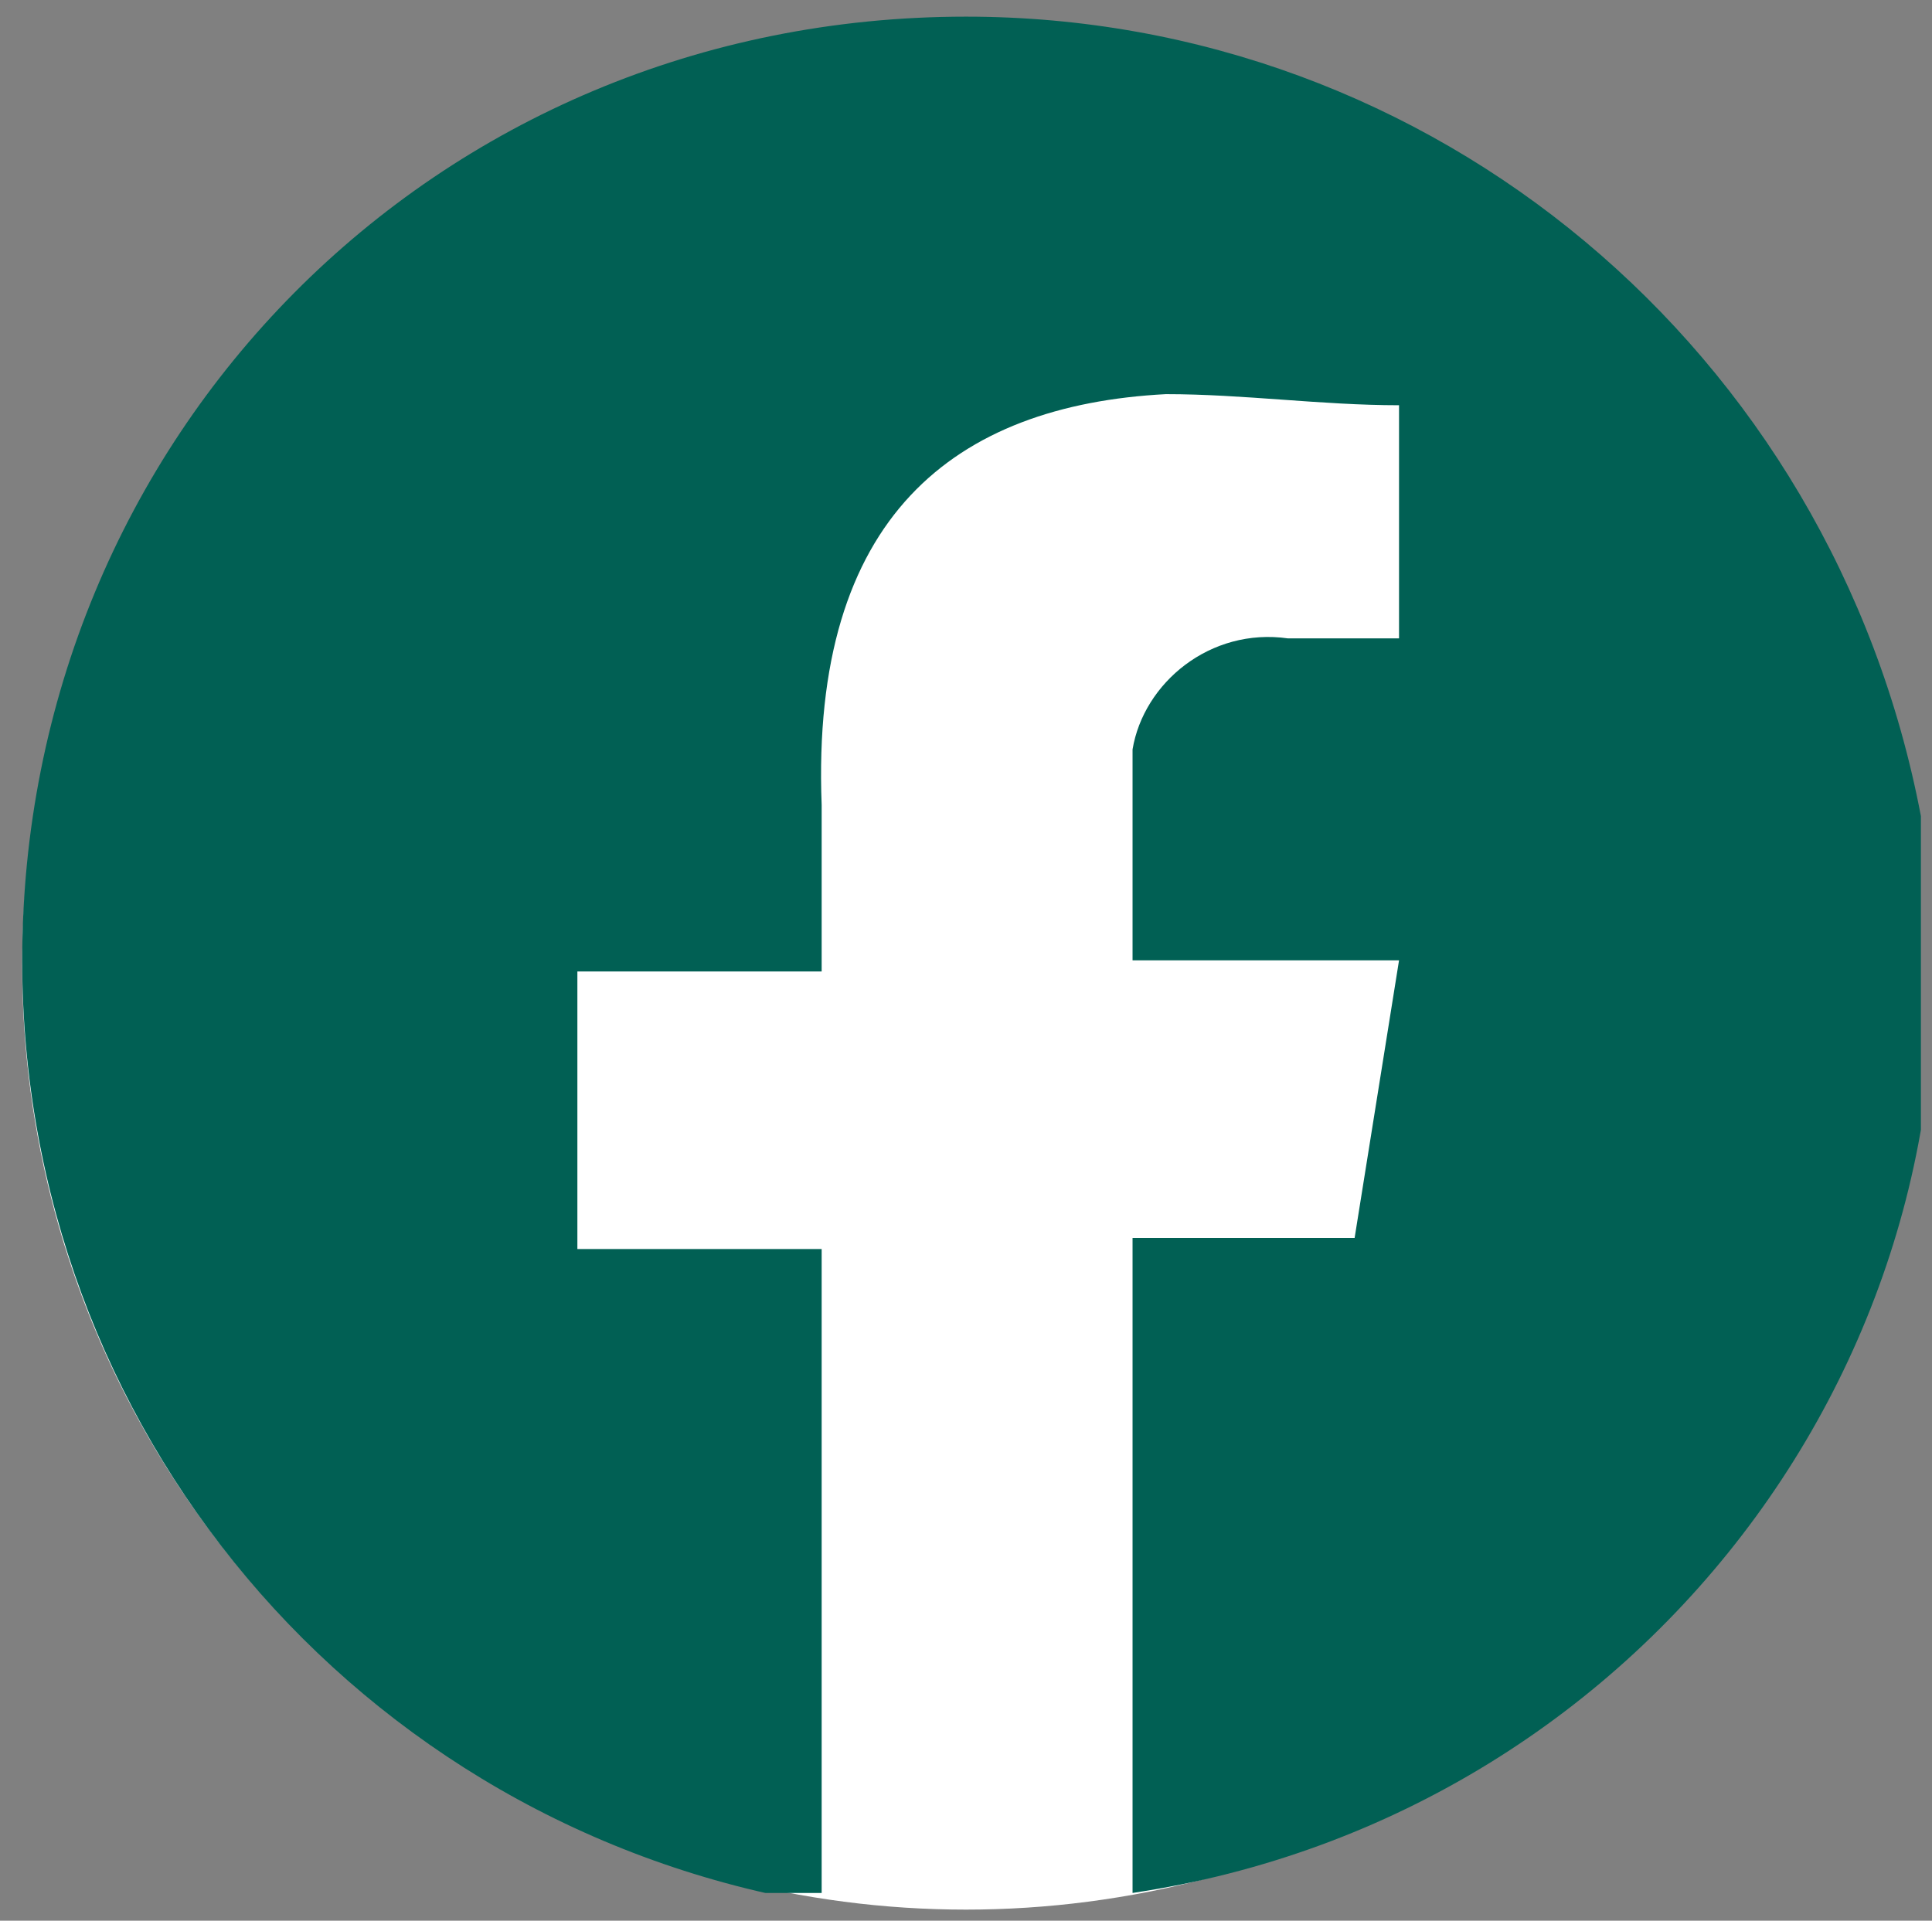 <?xml version="1.0" encoding="utf-8"?>
<!-- Generator: Adobe Illustrator 18.0.0, SVG Export Plug-In . SVG Version: 6.00 Build 0)  -->
<!DOCTYPE svg PUBLIC "-//W3C//DTD SVG 1.1//EN" "http://www.w3.org/Graphics/SVG/1.1/DTD/svg11.dtd">
<svg version="1.1" id="Apertura" xmlns="http://www.w3.org/2000/svg" xmlns:xlink="http://www.w3.org/1999/xlink" x="0px" y="0px"
	 viewBox="0 0 17.4 17.3" enable-background="new 0 0 17.4 17.3" xml:space="preserve">
<rect x="0" y="0" width="17.4" height="17.3" fill="#808080" stroke="none"/>
<g>
	<circle fill="#FFFFFF" cx="8.7" cy="8.7" r="8.5"/>
	<g id="Grupo_60_2_" transform="translate(892 1674.95)">
		<g>
			<g>
				<g>
					<defs>
						<rect id="SVGID_30_" x="-891.8" y="-1674.8" width="17.1" height="16.9"/>
					</defs>
					<clipPath id="SVGID_1_">
						<use xlink:href="#SVGID_30_"  overflow="visible"/>
					</clipPath>
					<g id="Grupo_59_2_" transform="translate(0 0)" clip-path="url(#SVGID_1_)">
						<path id="Trazado_2833_2_" fill="#016054" d="M-883.3-1674.8c-4.8,0-8.5,3.8-8.5,8.5c0,4.2,3,7.8,7.2,8.5v-5.9h-2.2v-2.5h2.2
							v-1.5c-0.1-2.6,1.2-3.6,3.1-3.7c0.7,0,1.4,0.1,2.1,0.1v2.1h-1c-0.7-0.1-1.3,0.4-1.4,1c0,0.1,0,0.2,0,0.3v1.6h2.4l-0.4,2.5h-2
							v5.9c4.7-0.7,7.9-5.1,7.1-9.7C-875.5-1671.8-879.1-1674.8-883.3-1674.8"/>
					</g>
				</g>
			</g>
		</g>
	</g>
</g>
</svg>
